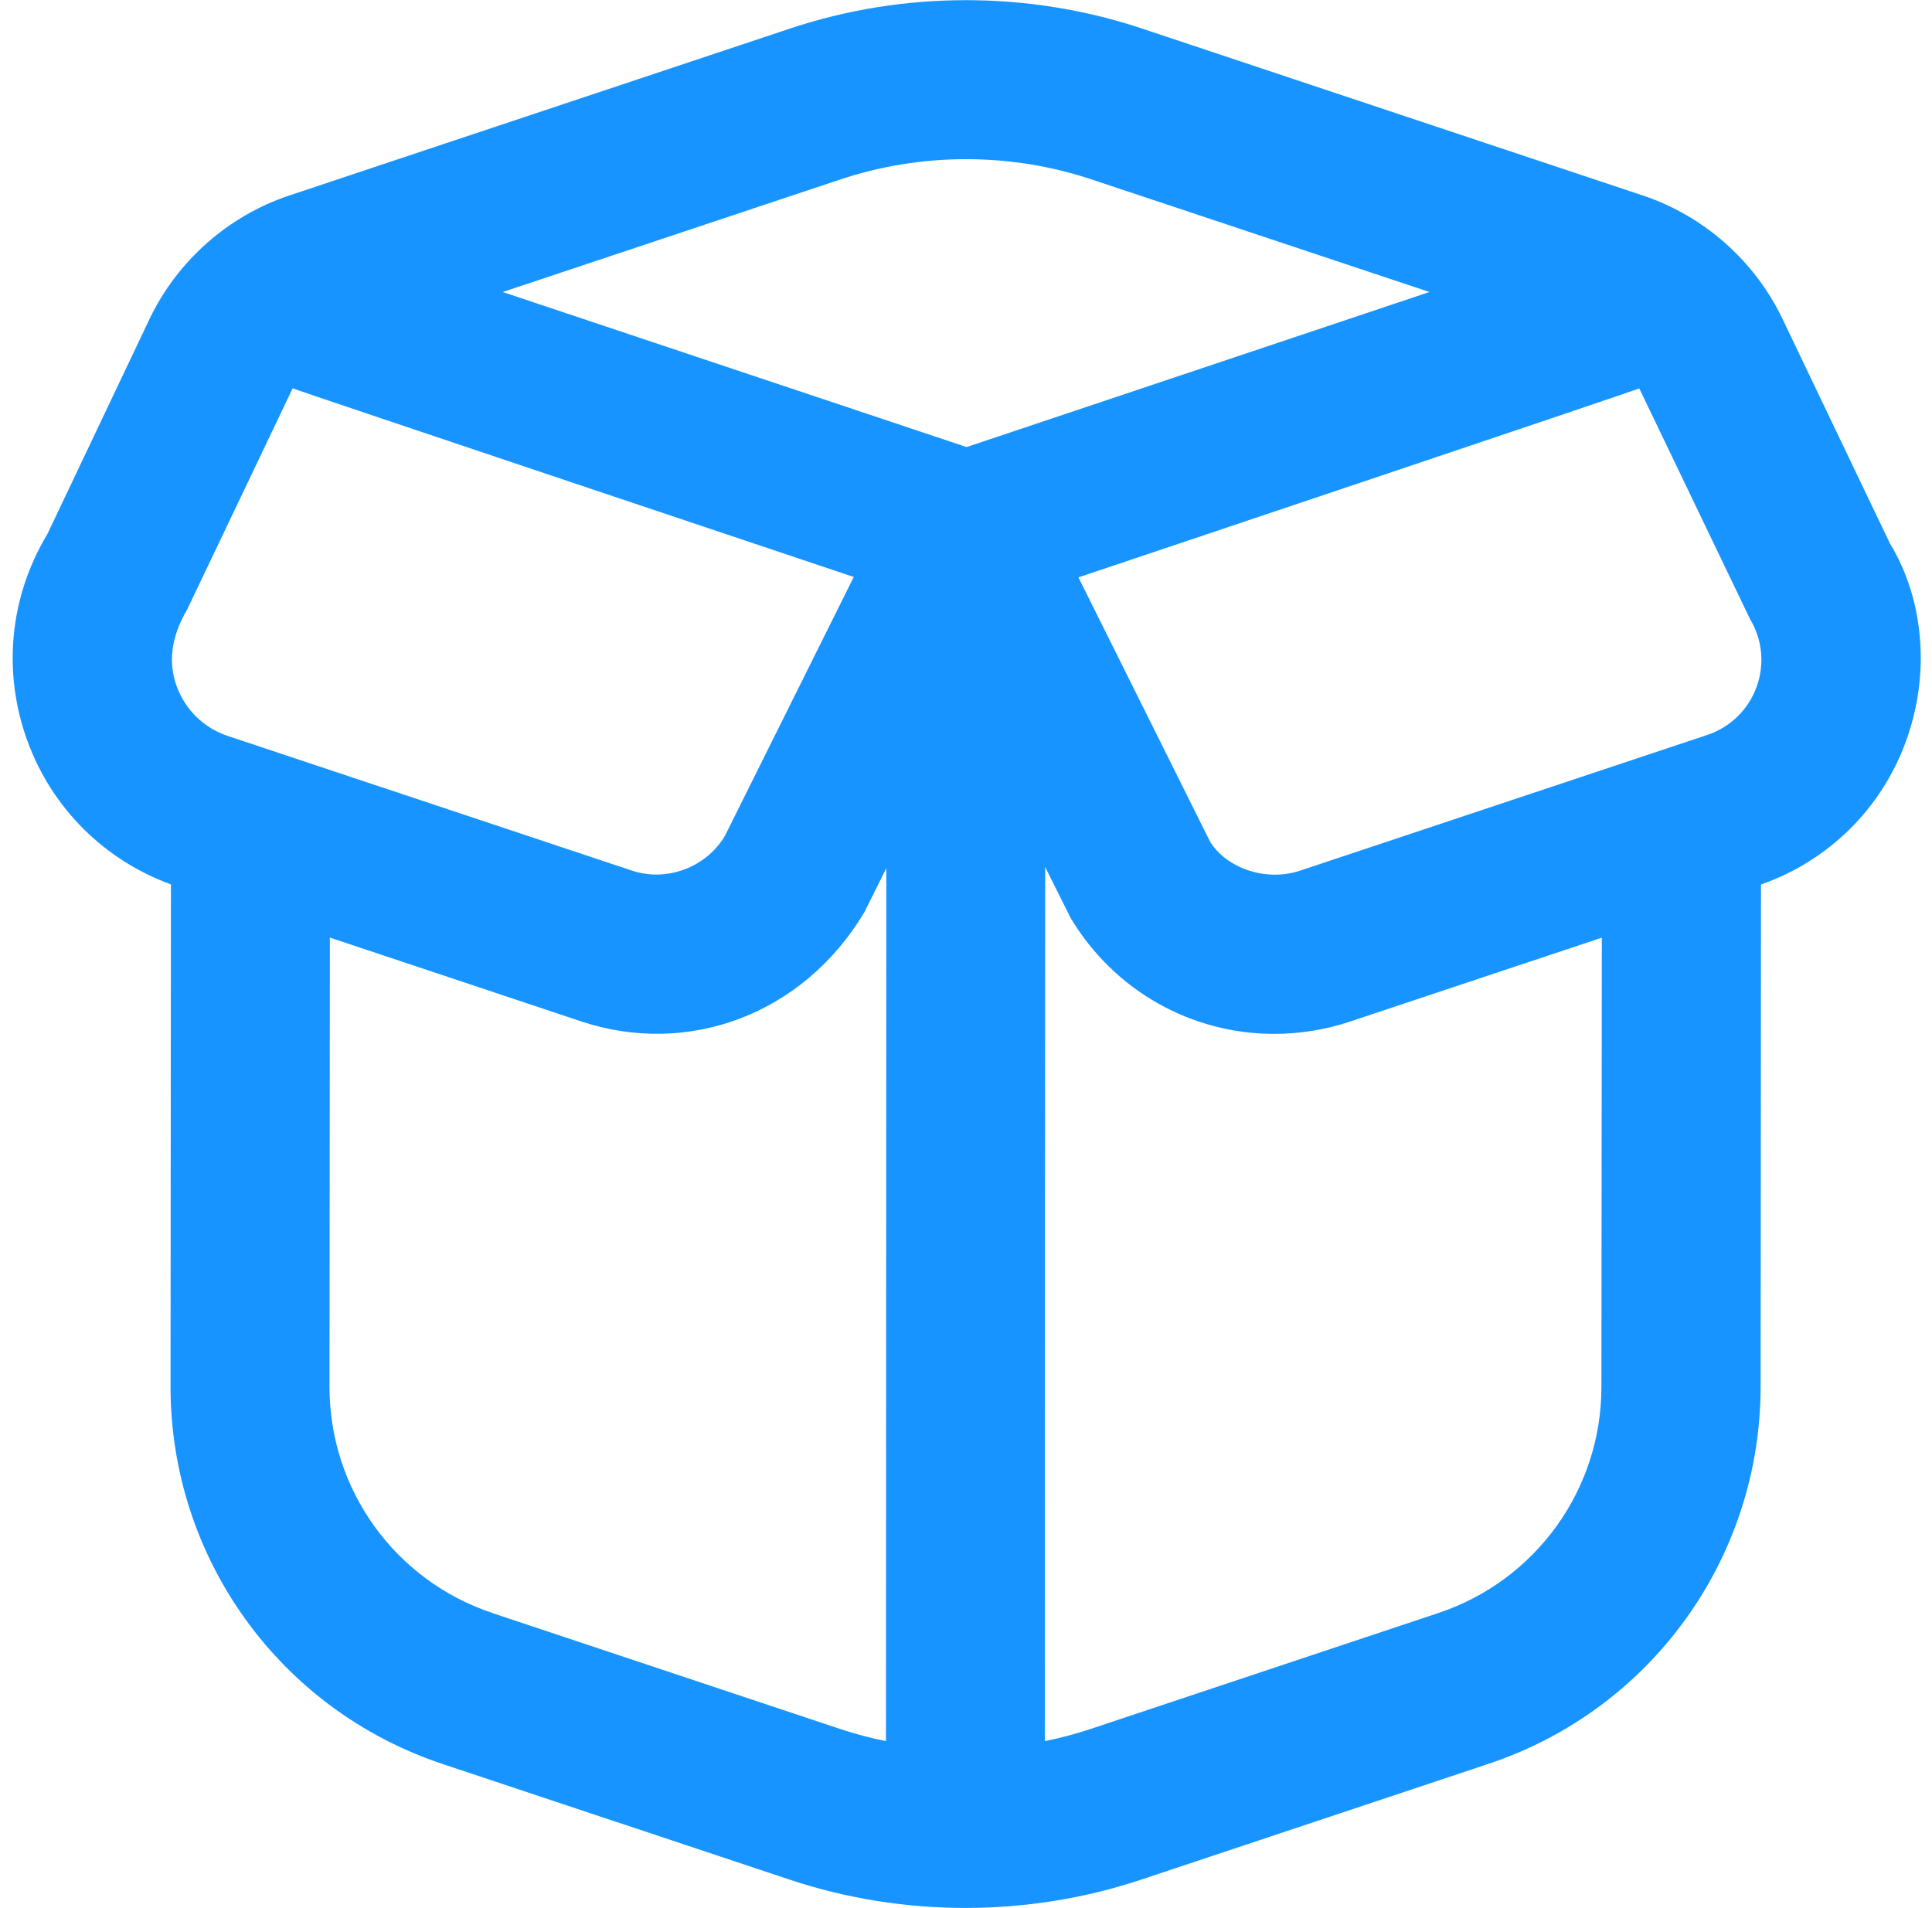 <svg width="81" height="80" viewBox="0 0 81 80" fill="none" xmlns="http://www.w3.org/2000/svg">
<path d="M79.237 22.787L74.73 13.367C73.567 10.934 71.43 9.047 68.87 8.194L47.88 1.197C43.12 -0.39 37.88 -0.39 33.12 1.197L12.134 8.194C9.57 9.047 7.434 10.937 6.27 13.373L1.984 22.397C0.394 25.037 0.094 28.203 1.16 31.093C2.19 33.894 4.374 36.06 7.167 37.08L7.15 58.127C7.144 65.32 11.724 71.68 18.544 73.954L33.094 78.803C35.474 79.597 37.974 79.993 40.474 79.993C42.974 79.993 45.474 79.597 47.854 78.803L62.417 73.947C69.227 71.677 73.807 65.33 73.814 58.15L73.83 37.084C76.65 36.093 78.857 33.93 79.894 31.117C80.95 28.257 80.657 25.12 79.237 22.787ZM35.23 7.524C38.63 6.39 42.374 6.39 45.77 7.524L59.93 12.243L40.524 18.744L21.077 12.243L35.23 7.524ZM7.847 25.553L12.27 16.28C12.43 16.363 35.794 24.19 35.794 24.19L30.39 35.05C29.594 36.377 27.94 36.99 26.48 36.497L9.544 30.854C8.554 30.523 7.777 29.77 7.414 28.79C7.05 27.81 7.154 26.737 7.844 25.557L7.847 25.553ZM20.65 67.63C16.557 66.267 13.81 62.45 13.814 58.137L13.83 39.31L24.37 42.824C28.85 44.317 33.677 42.533 36.234 38.254L37.16 36.397L37.144 73C36.487 72.867 35.84 72.697 35.207 72.484L20.654 67.633L20.65 67.63ZM60.307 67.627L45.74 72.484C45.107 72.694 44.46 72.867 43.804 73L43.82 36.35L44.884 38.483C46.737 41.577 49.99 43.347 53.42 43.347C54.484 43.347 55.564 43.177 56.62 42.824L67.157 39.313L67.14 58.15C67.14 62.457 64.387 66.267 60.3 67.63L60.307 67.627ZM73.64 28.814C73.29 29.764 72.537 30.494 71.577 30.814L54.517 36.5C53.057 36.99 51.404 36.383 50.73 35.283L45.214 24.207C45.214 24.207 68.567 16.37 68.727 16.284L73.37 25.953C73.894 26.823 73.99 27.867 73.64 28.817V28.814Z" fill="#1794FF"/>
</svg>
